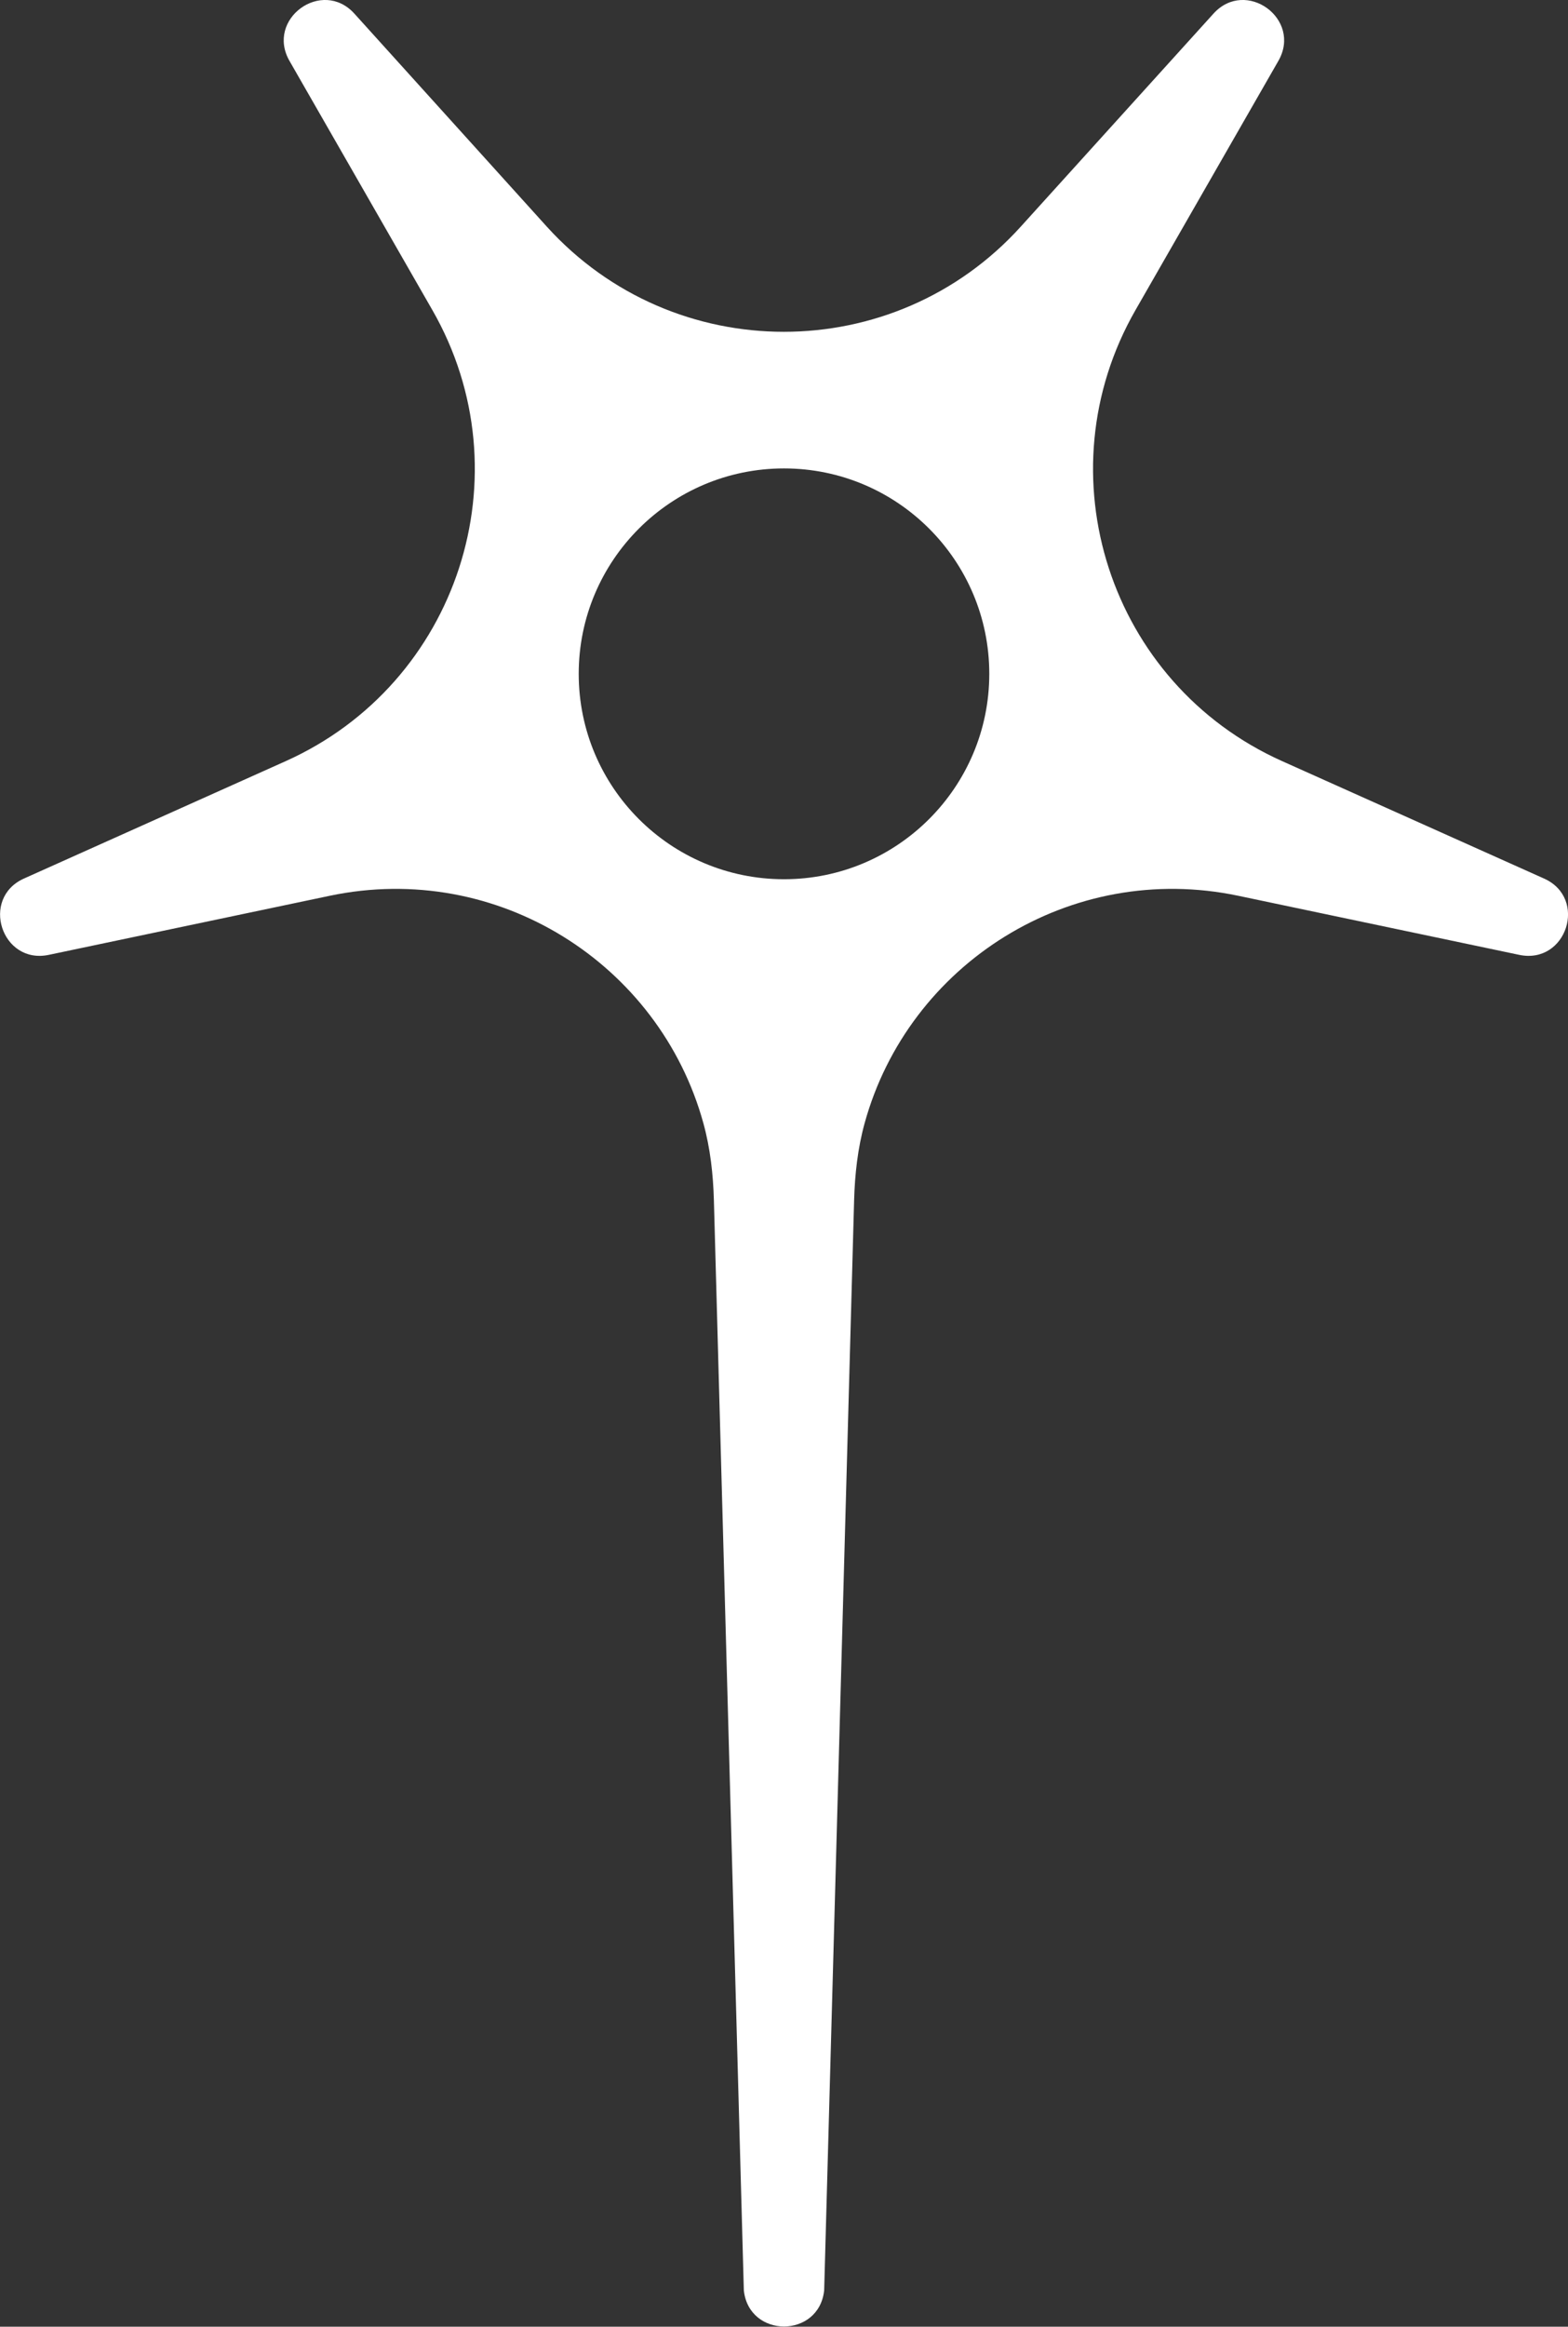 <?xml version="1.0" encoding="UTF-8"?>
<svg id="Layer_2" data-name="Layer 2" xmlns="http://www.w3.org/2000/svg" viewBox="0 0 108.92 161.53">
  <rect x="0" y="0" width="108.92" height="161.53" fill="#333333" stroke="none"/>
  <defs>
    <style>
      .cls-1 {
        fill: #fff;
      }
    </style>
  </defs>
  <g id="Layer_1-2" data-name="Layer 1">
    <path class="cls-1" d="M107.25,60.99l-18.19-8.15c-11.99-5.37-16.72-19.92-10.18-31.32l9.92-17.29c1.67-2.91-2.26-5.77-4.51-3.28l-13.38,14.78c-8.81,9.74-24.11,9.74-32.93,0L24.62.95c-2.25-2.49-6.18.37-4.51,3.28l9.92,17.29c6.54,11.39,1.81,25.94-10.18,31.32L1.67,60.99c-3.06,1.37-1.56,5.99,1.72,5.3l19.51-4.1c11.65-2.45,22.91,4.71,25.96,15.79.48,1.74.68,3.55.73,5.35l2.08,75.68c.36,3.34,5.22,3.34,5.58,0l2.08-75.68c.05-1.8.25-3.61.73-5.35,3.05-11.08,14.31-18.24,25.96-15.79l19.51,4.1c3.29.69,4.79-3.93,1.72-5.3ZM54.46,61.04c-7.88,0-14.26-6.39-14.26-14.26s6.39-14.26,14.26-14.26,14.26,6.39,14.26,14.26-6.39,14.26-14.26,14.26Z"/>
  </g>
</svg>